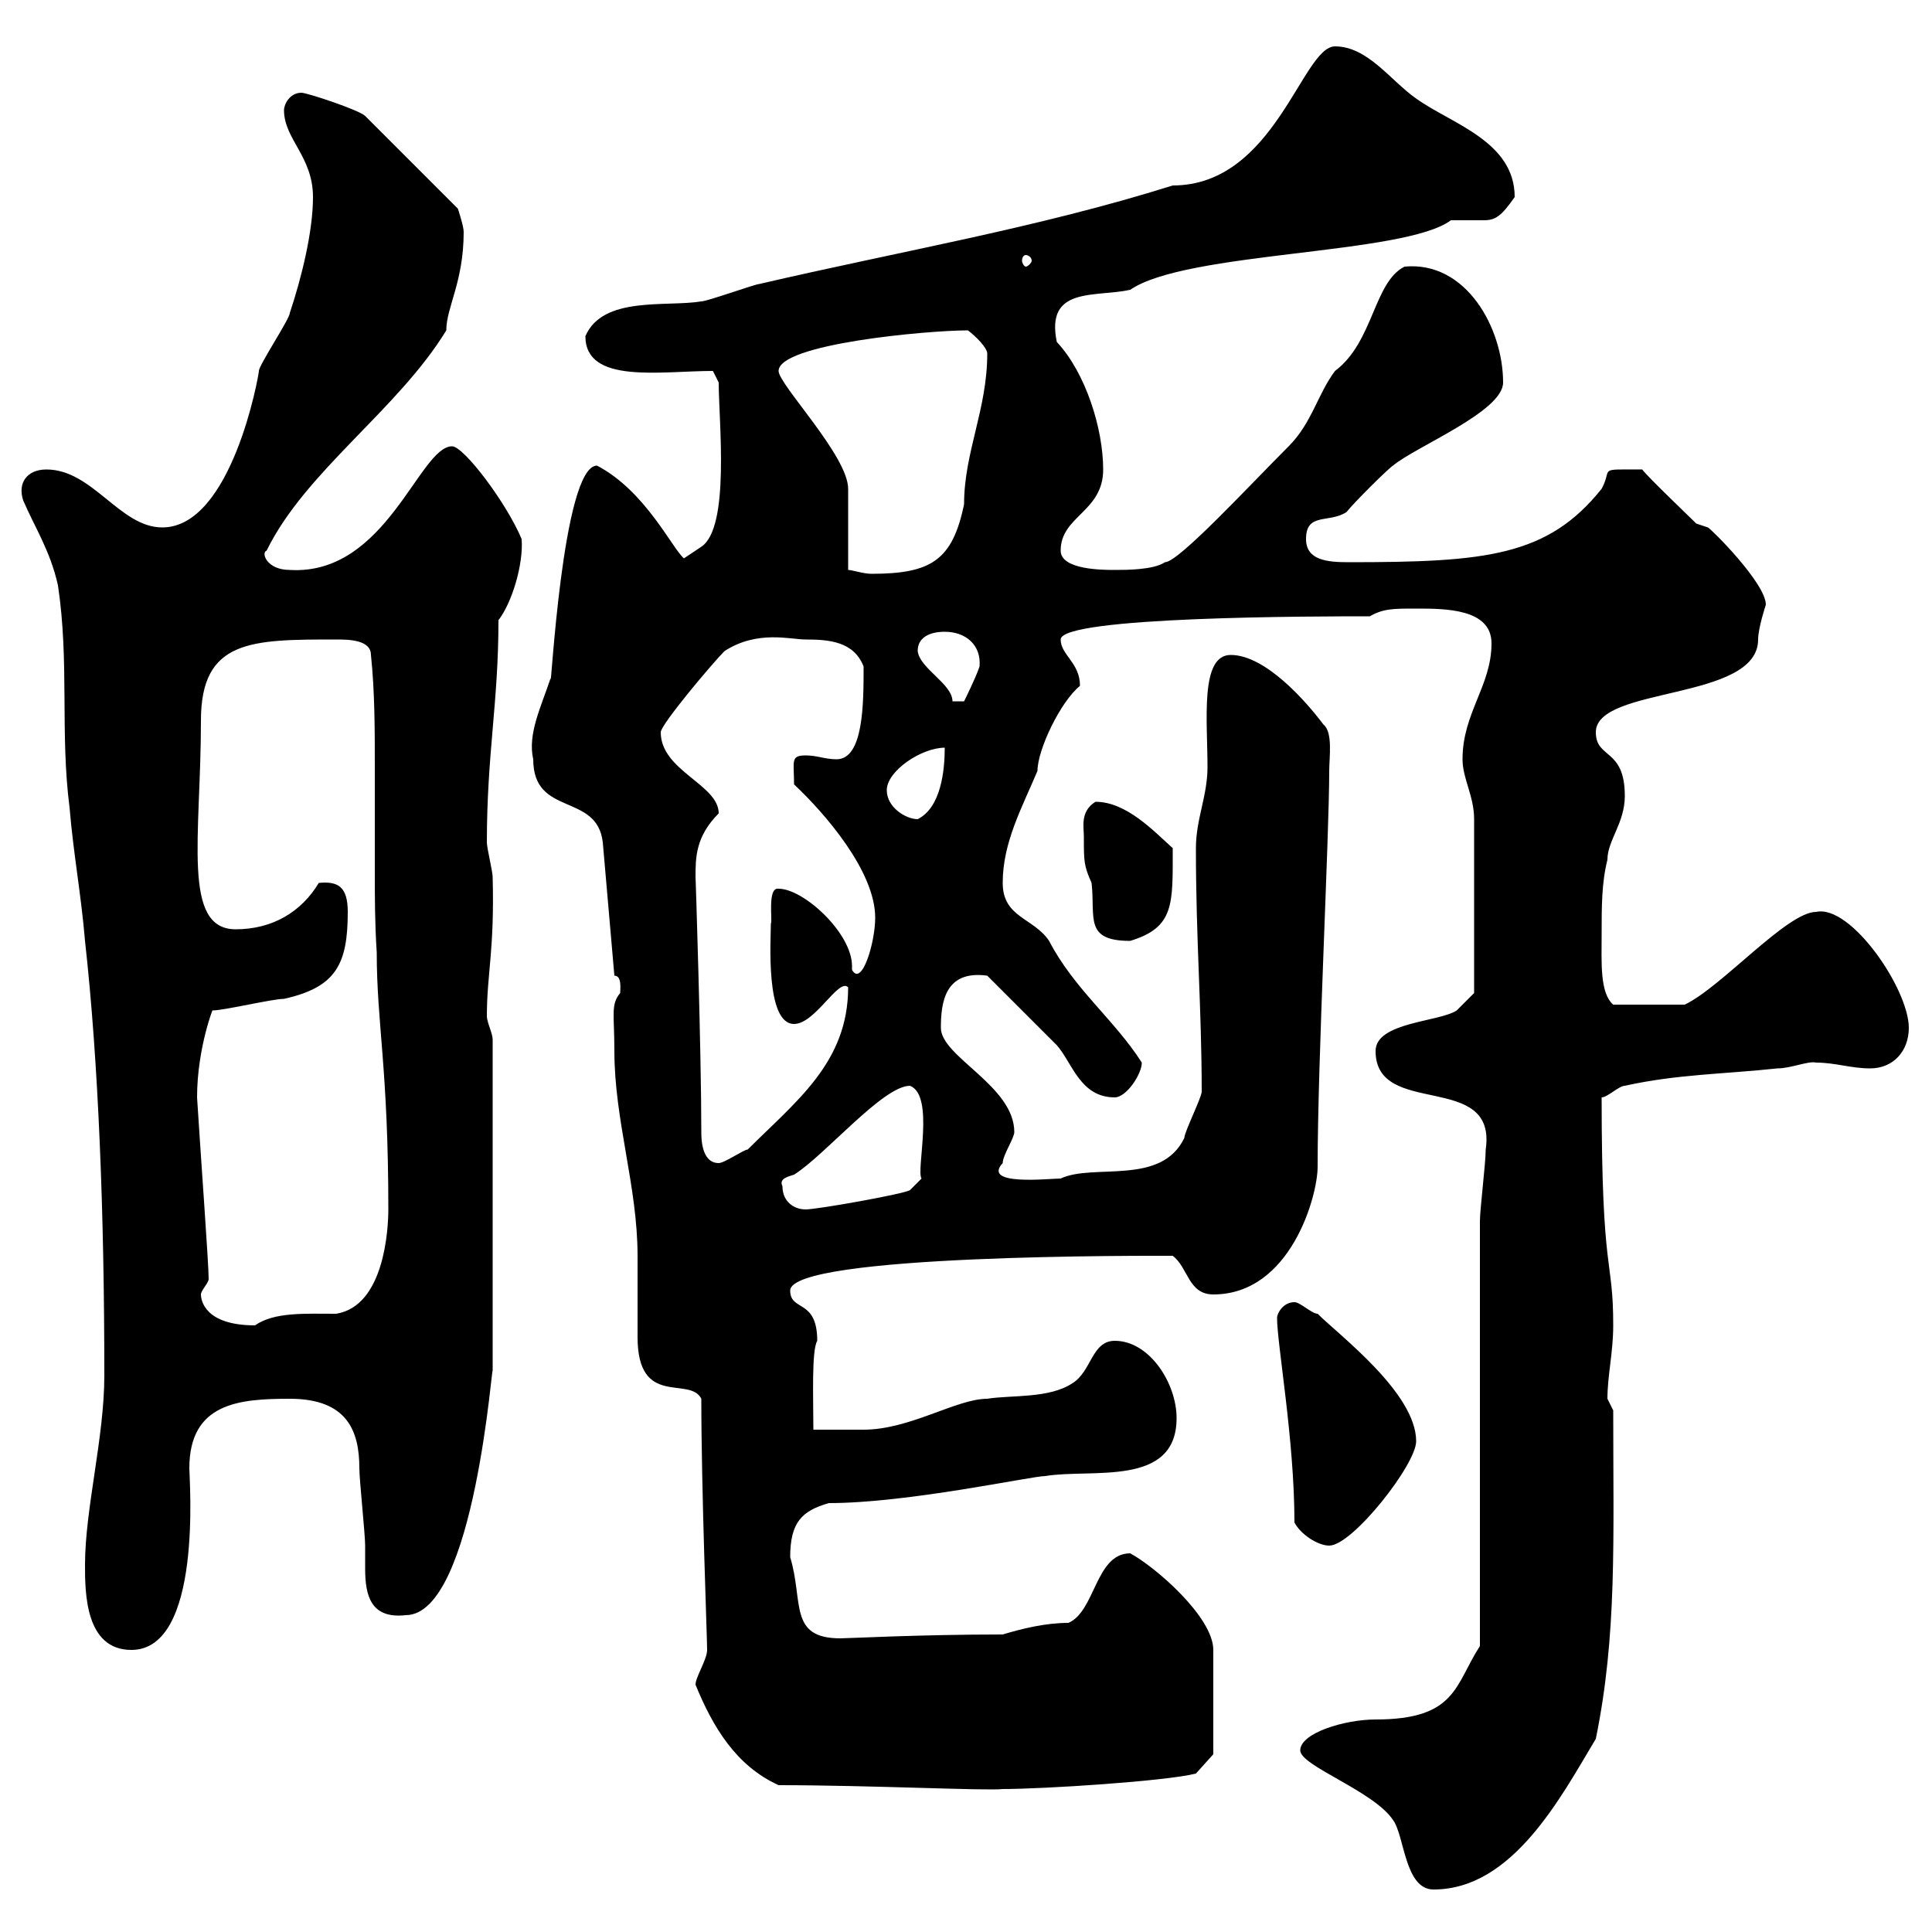 <svg xmlns="http://www.w3.org/2000/svg" xmlns:xlink="http://www.w3.org/1999/xlink" width="300" height="300"><path d="M201.90 271.80C201.90 274.20 213.30 278.10 216.30 282.60C218.10 285 218.10 293.40 222.60 293.40C234.90 293.40 242.40 279 247.80 270C251.10 253.80 250.50 239.40 250.50 219C250.50 219 249.60 217.20 249.60 217.20C249.60 213.60 250.50 210 250.50 205.80C250.50 195 248.70 198.60 248.70 170.40C249.60 170.40 251.40 168.60 252.30 168.60C260.40 166.80 267.60 166.80 276 165.90C278.10 165.90 280.80 164.70 282 165C285 165 287.40 165.90 290.40 165.90C294 165.90 296.40 163.20 296.40 159.60C296.40 153.60 287.40 140.40 282 141.60C277.50 141.60 267.30 153.30 261.60 156L250.50 156C248.40 154.20 248.70 149.40 248.70 145.20C248.70 140.70 248.70 137.10 249.60 133.50C249.60 130.50 252.30 127.80 252.30 123.60C252.30 116.10 247.80 117.90 247.80 113.70C247.80 106.50 273 108.90 273 99.30C273 97.50 274.20 93.90 274.20 93.90C274.20 90.60 265.80 82.20 265.20 81.90C265.20 81.90 263.40 81.30 263.40 81.30C262.20 80.10 255.90 74.10 255 72.90C247.80 72.90 250.50 72.60 248.70 75.90C240.30 86.40 230.70 87.30 209.40 87.30C206.10 87.30 202.80 87 202.80 83.70C202.80 79.50 206.40 81.30 209.10 79.50C210 78.30 215.40 72.90 216.30 72.30C219.90 69.30 233.40 63.90 233.40 59.40C233.40 51 227.70 40.50 218.10 41.40C213.30 43.80 213.30 53.10 207.30 57.60C204.60 61.20 203.70 65.70 200.10 69.30C193.80 75.60 183 87.30 180.90 87.30C179.10 88.50 174.90 88.50 173.10 88.50C171.30 88.50 164.70 88.50 164.70 85.50C164.70 80.10 171.30 79.50 171.30 72.90C171.30 66.60 168.60 57.90 164.10 53.10C162.30 44.40 170.10 46.20 175.50 45C184.20 39 218.10 39.60 225.30 34.20C225.90 34.20 226.80 34.20 227.40 34.20C228.60 34.20 229.50 34.20 230.40 34.20C232.20 34.20 233.10 33.60 235.20 30.60C235.20 21.90 225.30 19.20 219.90 15.30C216 12.60 212.40 7.20 207.30 7.20C202.20 7.20 198 28.80 182.10 28.80C161.10 35.40 139.80 39 117.90 44.10C117.30 44.10 109.80 46.80 108.90 46.80C103.50 47.70 93.60 45.90 90.90 52.20C90.90 59.70 102.60 57.60 110.70 57.60L111.60 59.40C111.60 65.40 113.40 81.90 108.90 84.90C108 85.50 106.20 86.70 106.20 86.70C104.40 85.20 100.20 76.20 92.70 72.30C87.30 72.30 85.50 108.60 85.50 105.30C84 109.80 81.90 114 82.80 117.90C82.80 126.90 92.70 123 93.60 130.80L95.40 151.50C96.60 151.50 96.30 153.60 96.30 154.20C94.80 156 95.40 157.50 95.40 163.20C95.40 174 99 184.20 99 195C99 195.60 99 206.40 99 207.60C99 218.70 107.10 213.60 108.90 217.20C108.90 231.60 109.80 254.10 109.80 256.20C109.80 257.70 108 260.40 108 261.60C110.70 268.20 114.30 274.20 120.90 277.20C135 277.20 153.30 278.10 155.70 277.80C162 277.80 180.90 276.60 185.70 275.40L188.40 272.40L188.40 256.20C188.40 251.10 179.40 243.30 175.50 241.20C170.10 241.20 170.10 250.20 165.90 252C162.30 252 158.70 252.90 155.70 253.80C142.80 253.80 131.70 254.40 130.50 254.40C122.40 254.40 124.80 248.70 122.70 241.80C122.70 236.40 124.50 234.60 128.70 233.40C141 233.40 160.20 229.20 162.30 229.20C169.50 228 182.70 231 182.70 220.20C182.70 214.80 178.50 208.20 173.10 208.20C169.50 208.20 169.50 213 166.50 214.80C162.90 217.20 156.90 216.60 153.30 217.20C148.50 217.20 141.30 222 134.10 222C133.50 222 128.10 222 126.30 222C126.30 217.20 126 209.70 126.90 208.20C126.90 201.60 122.70 203.70 122.70 200.40C122.70 194.70 178.80 195 182.10 195C184.50 196.80 184.50 201 188.40 201C200.40 201 204.60 185.70 204.60 181.20C204.60 164.70 206.40 129.90 206.40 119.70C206.40 117.60 207 113.70 205.50 112.50C202.80 108.90 196.50 101.70 191.10 101.70C186.30 101.70 187.50 111.90 187.50 119.10C187.50 123.60 185.70 127.20 185.70 131.70C185.70 146.10 186.60 156.60 186.60 169.50C186.60 170.40 183.90 175.80 183.90 176.70C180.30 184.20 169.80 180.60 164.70 183C162.90 183 152.40 184.20 155.70 180.60C155.70 179.40 157.50 176.70 157.50 175.80C157.50 168.60 146.10 164.10 146.10 159.60C146.10 155.70 146.70 150.60 153.30 151.50C155.10 153.30 162.30 160.50 164.10 162.30C166.50 165 167.70 170.40 173.10 170.40C174.90 170.40 177.30 166.80 177.30 165C173.10 158.40 166.80 153.60 162.90 146.10C160.50 142.50 155.70 142.50 155.70 137.10C155.70 130.80 158.70 125.40 161.10 119.70C161.10 116.40 164.70 108.90 167.70 106.50C167.70 102.90 164.70 101.70 164.70 99.30C164.70 95.70 204.60 95.70 212.70 95.70C214.80 94.50 216.30 94.50 219.90 94.50C224.40 94.50 231.60 94.50 231.60 99.90C231.60 106.50 227.10 110.70 227.10 117.90C227.10 120.90 228.90 123.60 228.90 127.20L228.90 154.20C228.90 154.20 227.10 156 226.20 156.90C223.50 158.70 213.60 158.70 213.60 163.20C213.60 173.70 232.50 166.20 230.70 178.50C230.70 180.60 229.80 187.80 229.80 189.60L229.80 255.60C225.90 261.60 226.20 267 213.60 267C208.80 267 201.90 269.10 201.90 271.80ZM13.20 243C13.20 247.20 13.20 256.20 20.40 256.20C31.50 256.20 29.40 229.80 29.40 228C29.40 217.80 37.20 217.20 45 217.20C54 217.20 55.80 222.30 55.80 228C55.80 229.80 56.70 238.20 56.70 240C56.70 241.20 56.70 242.40 56.70 243.60C56.70 247.80 57.60 251.40 63 250.80C73.80 250.80 76.50 210 76.50 213L76.50 161.40C76.50 160.50 75.60 158.70 75.60 157.80C75.60 151.20 76.80 147.60 76.50 136.20C76.50 135.30 75.60 131.70 75.60 130.80C75.60 117 77.40 109.20 77.40 96.30C79.50 93.60 81.30 87.60 81 83.70C78.60 78 72 69.30 70.20 69.30C65.10 69.30 60 89.40 45 88.50C41.40 88.50 40.50 85.80 41.40 85.50C47.40 73.20 61.80 63.60 69.30 51.30C69.30 47.70 72 43.80 72 36C72 35.10 71.10 32.40 71.10 32.40L56.70 18C55.80 17.10 47.70 14.40 46.80 14.40C45 14.40 44.10 16.20 44.10 17.10C44.10 21.60 48.60 24.30 48.60 30.60C48.60 36 46.80 43.20 45 48.60C45 49.50 40.20 56.70 40.20 57.60C40.20 58.20 36 81.90 25.20 81.90C18.60 81.90 14.40 72.90 7.20 72.90C4.20 72.90 2.70 75 3.60 77.70C5.40 81.90 7.80 85.50 9 90.90C10.80 102.90 9.30 113.70 10.80 125.40C11.40 132.60 12.60 138.90 13.20 146.10C15.30 165 16.20 188.40 16.20 213.60C16.20 223.20 13.20 234.30 13.20 243ZM201 236.40C201.90 238.20 204.60 240 206.40 240C210 240 219.90 227.40 219.90 223.80C219.90 216.30 207.90 207.30 204.60 204C203.70 204 201.90 202.20 201 202.20C199.20 202.20 198.30 204 198.30 204.60C198.30 208.80 201 223.50 201 236.40ZM31.20 201C31.20 200.40 32.40 199.20 32.40 198.60C32.40 196.20 31.20 180 30.60 170.40C30.60 162.60 33.30 156 33 156.90C34.80 156.90 42.30 155.10 44.10 155.10C52.20 153.30 54 149.70 54 141.60C54 137.70 52.50 136.80 49.50 137.10C46.80 141.60 42.30 144.30 36.60 144.30C28.20 144.30 31.20 129.90 31.20 111.90C31.20 99.30 39 99.30 52.20 99.30C54 99.30 57.60 99.30 57.60 101.70C58.20 107.40 58.20 113.40 58.20 119.10C58.20 124.50 58.20 129.90 58.20 135.30C58.20 139.20 58.20 143.40 58.50 147.90C58.50 159 60.30 165.90 60.30 187.80C60.30 190.80 59.70 202.80 52.20 204C47.40 204 42.60 203.70 39.60 205.80C31.80 205.80 31.20 201.90 31.20 201ZM121.50 184.20C120.90 183 122.40 182.70 123.30 182.40C128.10 179.40 137.10 168.60 141.30 168.60C145.20 170.10 142.20 181.80 143.10 183L141.30 184.80C140.40 185.40 126.90 187.80 125.10 187.80C123.30 187.80 121.50 186.60 121.50 184.20ZM108.90 175.80C108.90 163.20 108 135.60 108 136.20C108 133.20 108 129.90 111.60 126.30C111.60 121.80 102.60 119.70 102.60 113.70C102.60 112.50 110.70 102.90 112.50 101.10C117.60 97.80 122.70 99.30 125.10 99.30C128.70 99.30 132.60 99.60 134.10 103.50C134.10 109.20 134.10 117.90 129.90 117.90C128.10 117.90 126.90 117.30 125.10 117.30C122.70 117.30 123.30 118.20 123.30 121.80C128.10 126.30 135.90 135.30 135.90 142.50C135.90 146.40 133.80 153.30 132.30 150.60C132.30 150.30 132.30 150 132.30 150C132.30 144.90 124.80 138 120.90 138C119.10 137.70 120 143.10 119.70 143.40C119.70 145.80 118.80 159 123.30 159C126.60 159 130.20 151.80 131.70 153.30C131.70 165 123.60 171 116.10 178.50C115.50 178.50 112.50 180.60 111.60 180.60C108.90 180.60 108.90 176.70 108.90 175.80ZM168.30 129.90C168.30 133.80 168.30 134.40 169.50 137.10C170.10 142.50 168.30 146.10 175.50 146.10C182.40 144 182.10 140.40 182.10 131.70C179.10 129 174.90 124.50 170.10 124.50C167.70 126 168.30 128.40 168.30 129.90ZM137.70 122.70C137.70 119.70 143.10 116.10 146.70 116.10C146.70 119.70 146.10 125.40 142.50 127.20C140.70 127.20 137.70 125.40 137.70 122.70ZM142.50 101.10C142.50 98.10 146.10 98.10 146.70 98.10C150 98.10 152.40 100.20 152.10 103.50C151.50 105.30 149.70 108.90 149.70 108.90L147.90 108.90C147.90 106.20 142.80 103.80 142.50 101.10ZM131.70 88.50C131.70 86.70 131.70 77.70 131.70 75.90C131.70 70.80 120.90 59.70 120.90 57.60C120.90 53.40 144 51.30 150.30 51.30C151.50 52.20 153.30 54 153.30 54.90C153.30 63.60 149.70 70.20 149.70 78.30C147.90 87 144.60 89.10 135.30 89.10C134.10 89.10 132.30 88.50 131.70 88.50ZM159.30 39.60C159.60 39.60 160.20 39.90 160.20 40.50C160.20 40.80 159.60 41.40 159.30 41.40C159 41.40 158.70 40.80 158.70 40.50C158.70 39.90 159 39.60 159.30 39.60Z"/></svg>